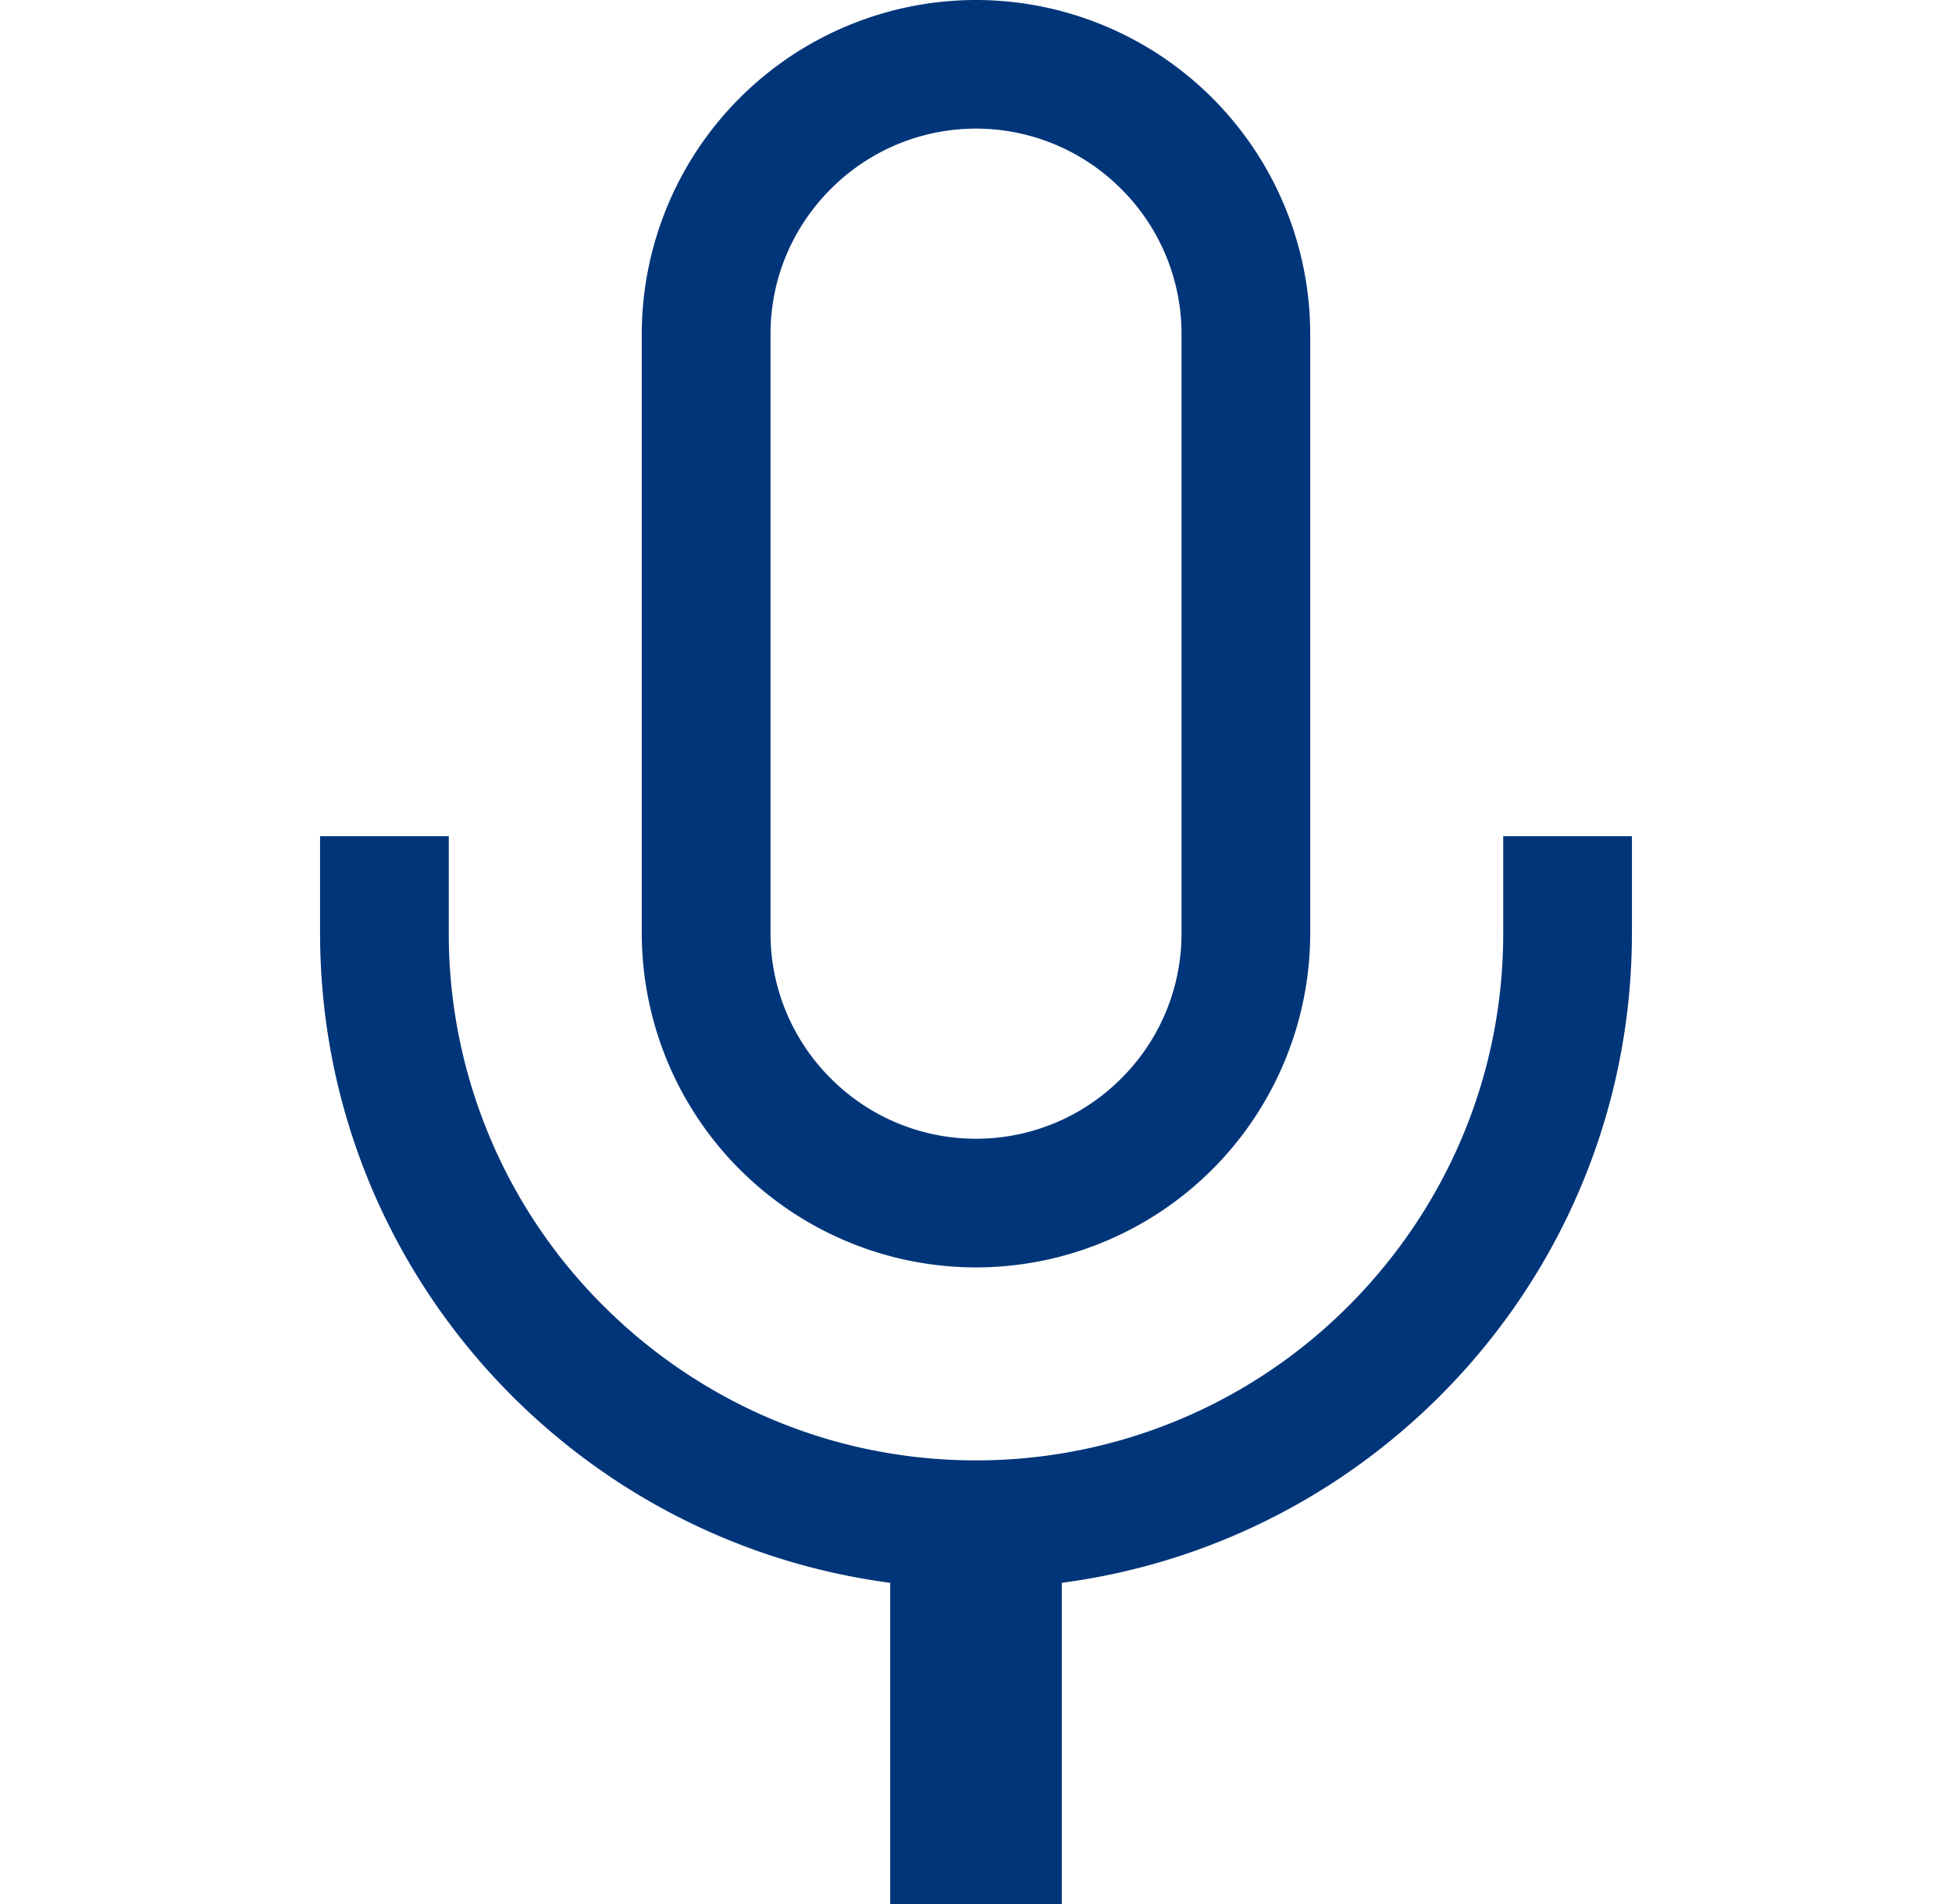 <svg width="41" height="40" fill="none" xmlns="http://www.w3.org/2000/svg"><path d="M31.574 17.567v2.04c0 3.055-1.24 5.815-3.247 7.826A11.036 11.036 0 0120.5 30.68c-3.055 0-5.816-1.24-7.826-3.247a11.033 11.033 0 01-3.248-7.826v-2.04H6.723v2.04c.002 6.987 5.226 12.756 11.975 13.645V40h3.604v-6.748c6.75-.889 11.973-6.658 11.975-13.645v-2.04h-2.703z" fill="#003579"/><path d="M20.5 26.626a7.026 7.026 0 007.02-7.02V7.02A7.026 7.026 0 0020.5 0a7.026 7.026 0 00-7.02 7.02v12.587a7.026 7.026 0 007.02 7.019zM16.184 7.02c0-1.192.481-2.264 1.266-3.05a4.302 4.302 0 016.1 0 4.298 4.298 0 011.267 3.05v12.587a4.294 4.294 0 01-1.267 3.05 4.3 4.3 0 01-3.05 1.266 4.3 4.3 0 01-3.05-1.267 4.294 4.294 0 01-1.266-3.05V7.02z" fill="#003579"/></svg>